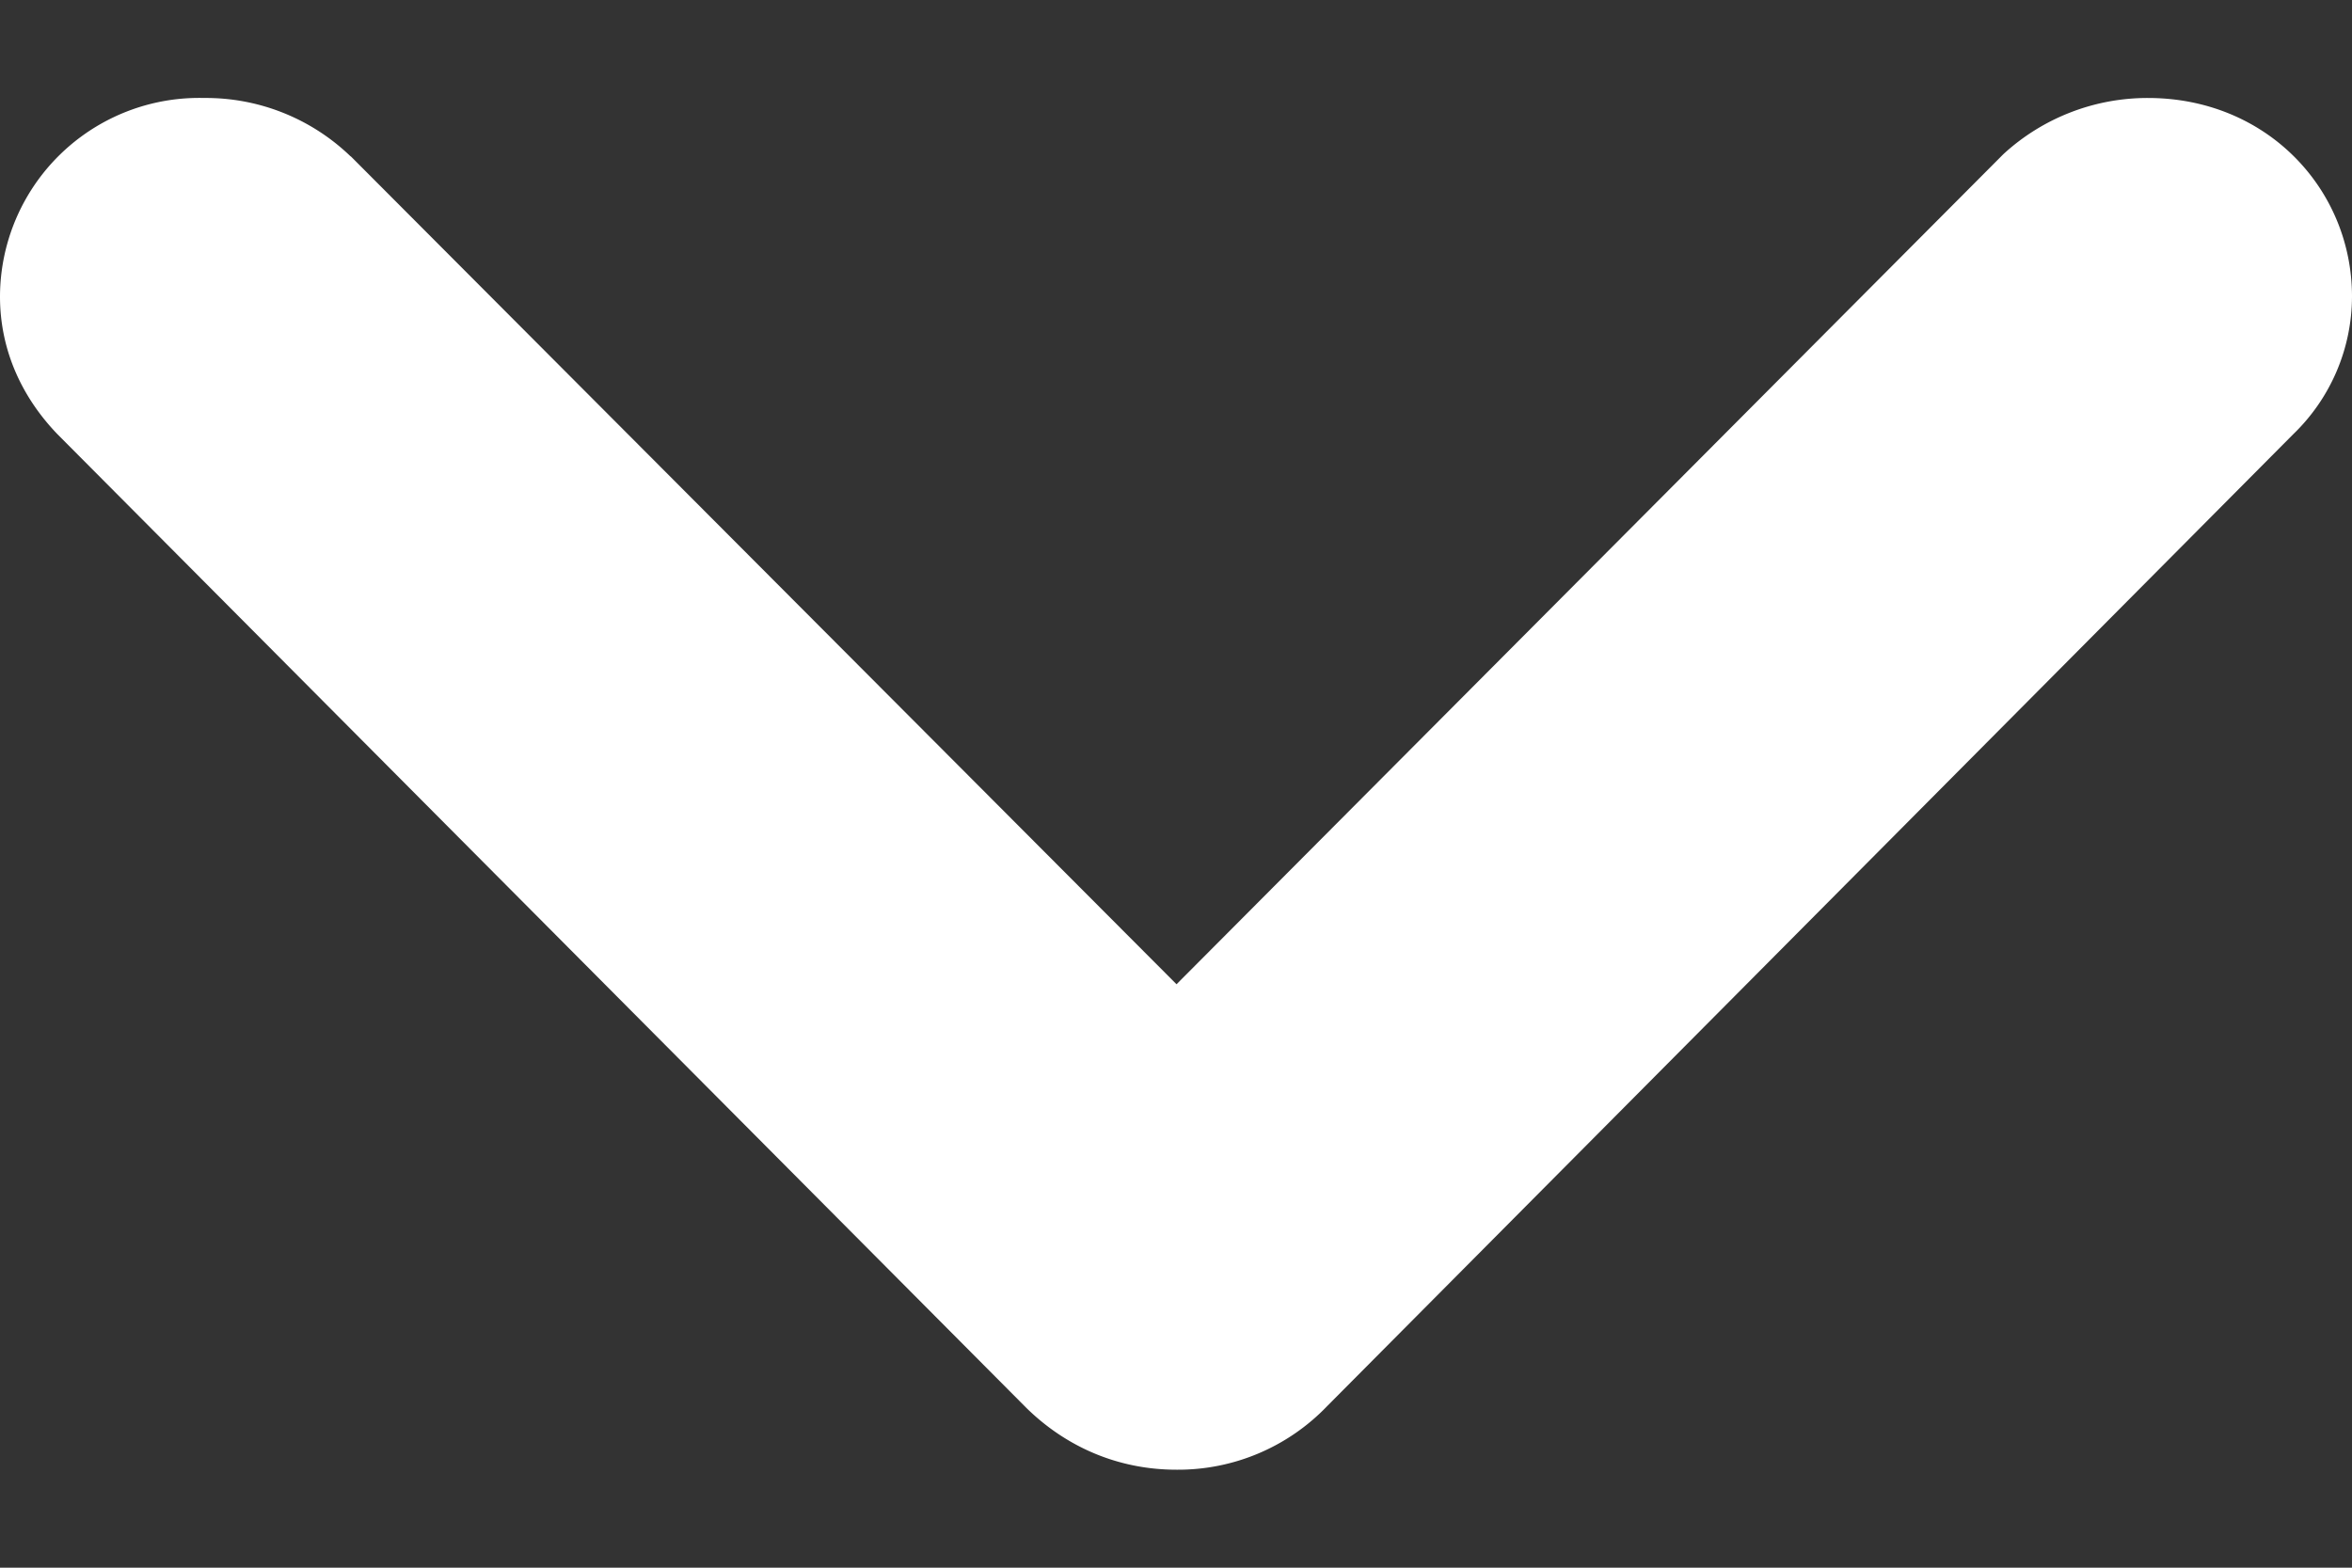 <svg xmlns="http://www.w3.org/2000/svg" width="9" height="6" fill="none"><rect width="100%" height="100%" fill="#333333" stroke="none"/><path fill="#fff" fill-rule="evenodd" d="M.781.375a.762.762 0 0 0-.781.76c0 .209.087.389.22.527l3.705 3.724.003.003c.15.147.348.236.574.236a.79.79 0 0 0 .577-.244l3.696-3.719A.734.734 0 0 0 9 1.135c0-.41-.325-.76-.781-.76a.815.815 0 0 0-.553.215l-.005.005-3.159 3.172L1.344.6 1.34.597a.797.797 0 0 0-.56-.222Z" clip-rule="evenodd"/></svg>
